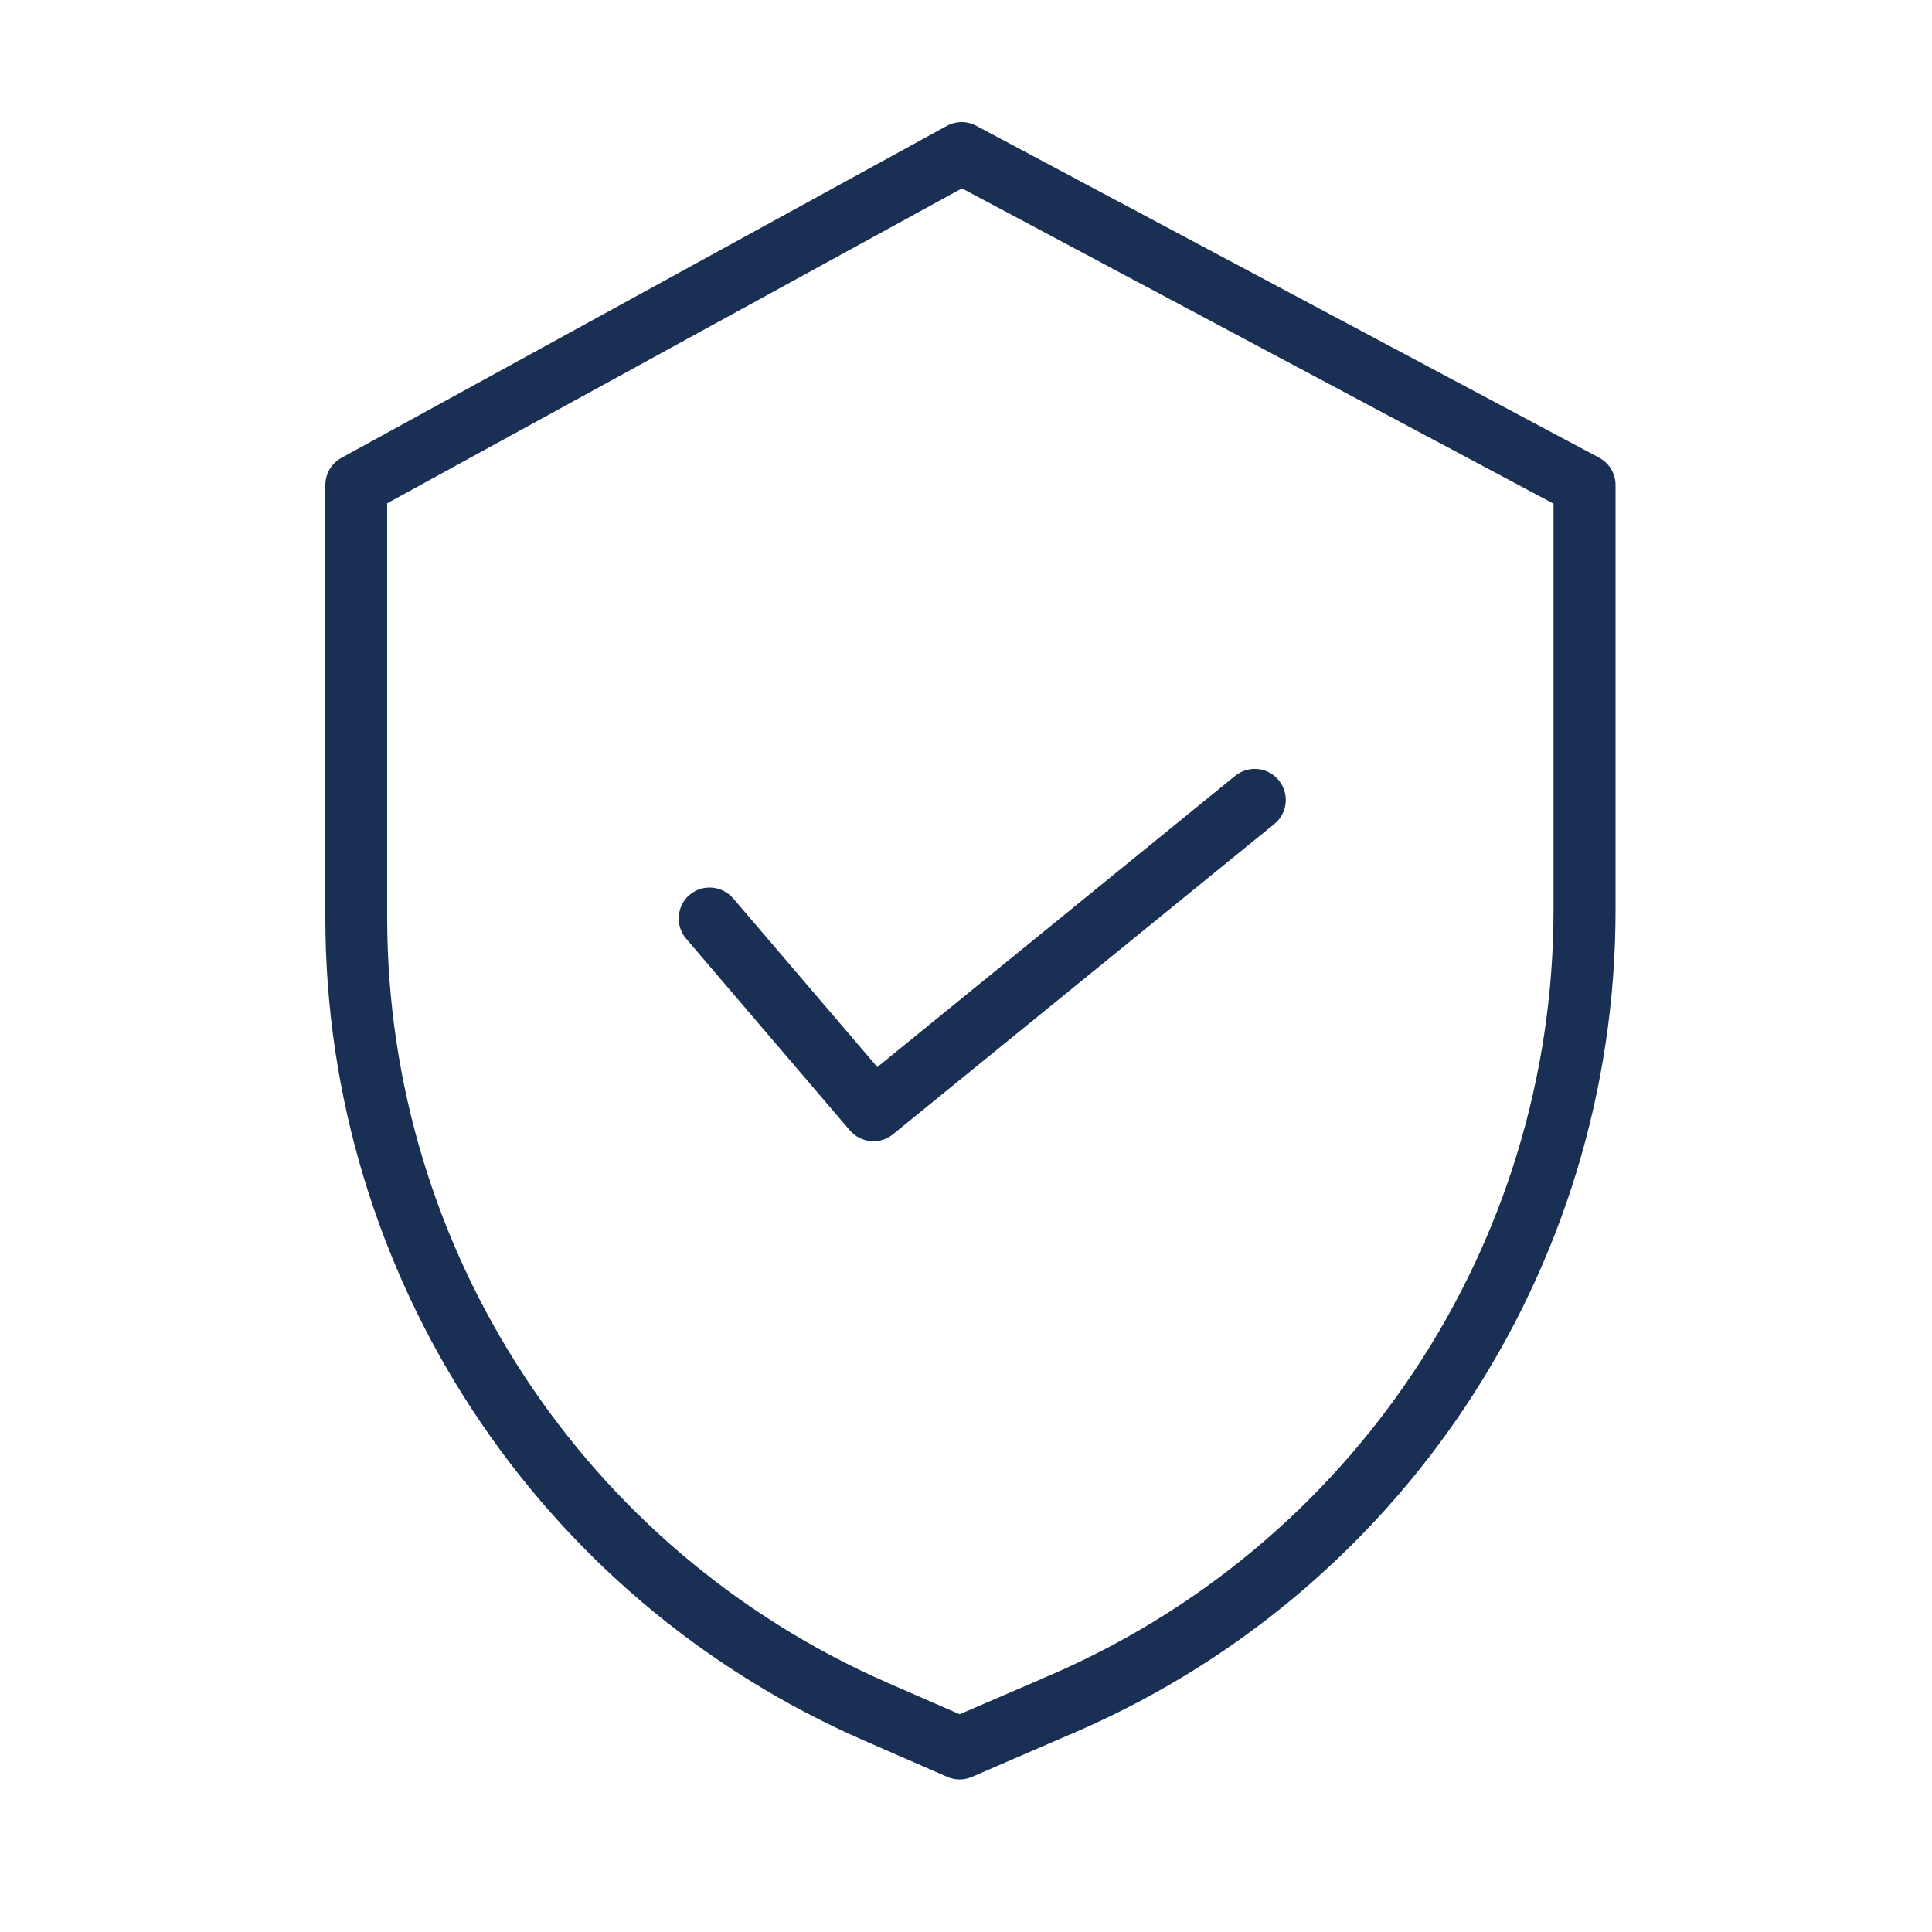 <?xml version="1.0" encoding="utf-8"?>
<!-- Generator: Adobe Illustrator 23.0.1, SVG Export Plug-In . SVG Version: 6.00 Build 0)  -->
<svg version="1.1" id="Layer_1" xmlns="http://www.w3.org/2000/svg" xmlns:xlink="http://www.w3.org/1999/xlink" x="0px" y="0px"
	 viewBox="0 0 100 100" style="enable-background:new 0 0 100 100;" xml:space="preserve">
<style type="text/css">
	.st0{fill:#192F53;}
</style>
<g>
	<g>
		<path class="st0" d="M82.77,23.69L50.53,6.51c-0.48-0.26-1.05-0.25-1.53,0.01L17.67,23.7c-0.51,0.28-0.83,0.82-0.83,1.41v22.44
			c0.02,18.44,10.95,35.13,27.84,42.52l4.35,1.9c0.41,0.18,0.87,0.18,1.28,0l4.9-2.12c17.21-7.23,28.41-24.07,28.41-42.74V25.1
			C83.62,24.51,83.29,23.97,82.77,23.69z M80.41,47.09c0,17.38-10.43,33.06-26.46,39.79l-0.01,0.01l-4.27,1.84l-3.71-1.62
			c-15.73-6.88-25.9-22.41-25.92-39.57V26.05l29.75-16.3l30.62,16.32V47.09z"/>
		<path class="st0" d="M37.95,46.5c-0.58-0.67-1.59-0.75-2.26-0.18c-0.67,0.57-0.75,1.59-0.18,2.26l8.48,9.93
			c0.57,0.66,1.56,0.75,2.23,0.2l19.74-16.06c0.69-0.56,0.79-1.57,0.23-2.26c-0.56-0.69-1.57-0.79-2.26-0.23L45.41,55.23L37.95,46.5
			z"/>
	</g>
</g>
</svg>
